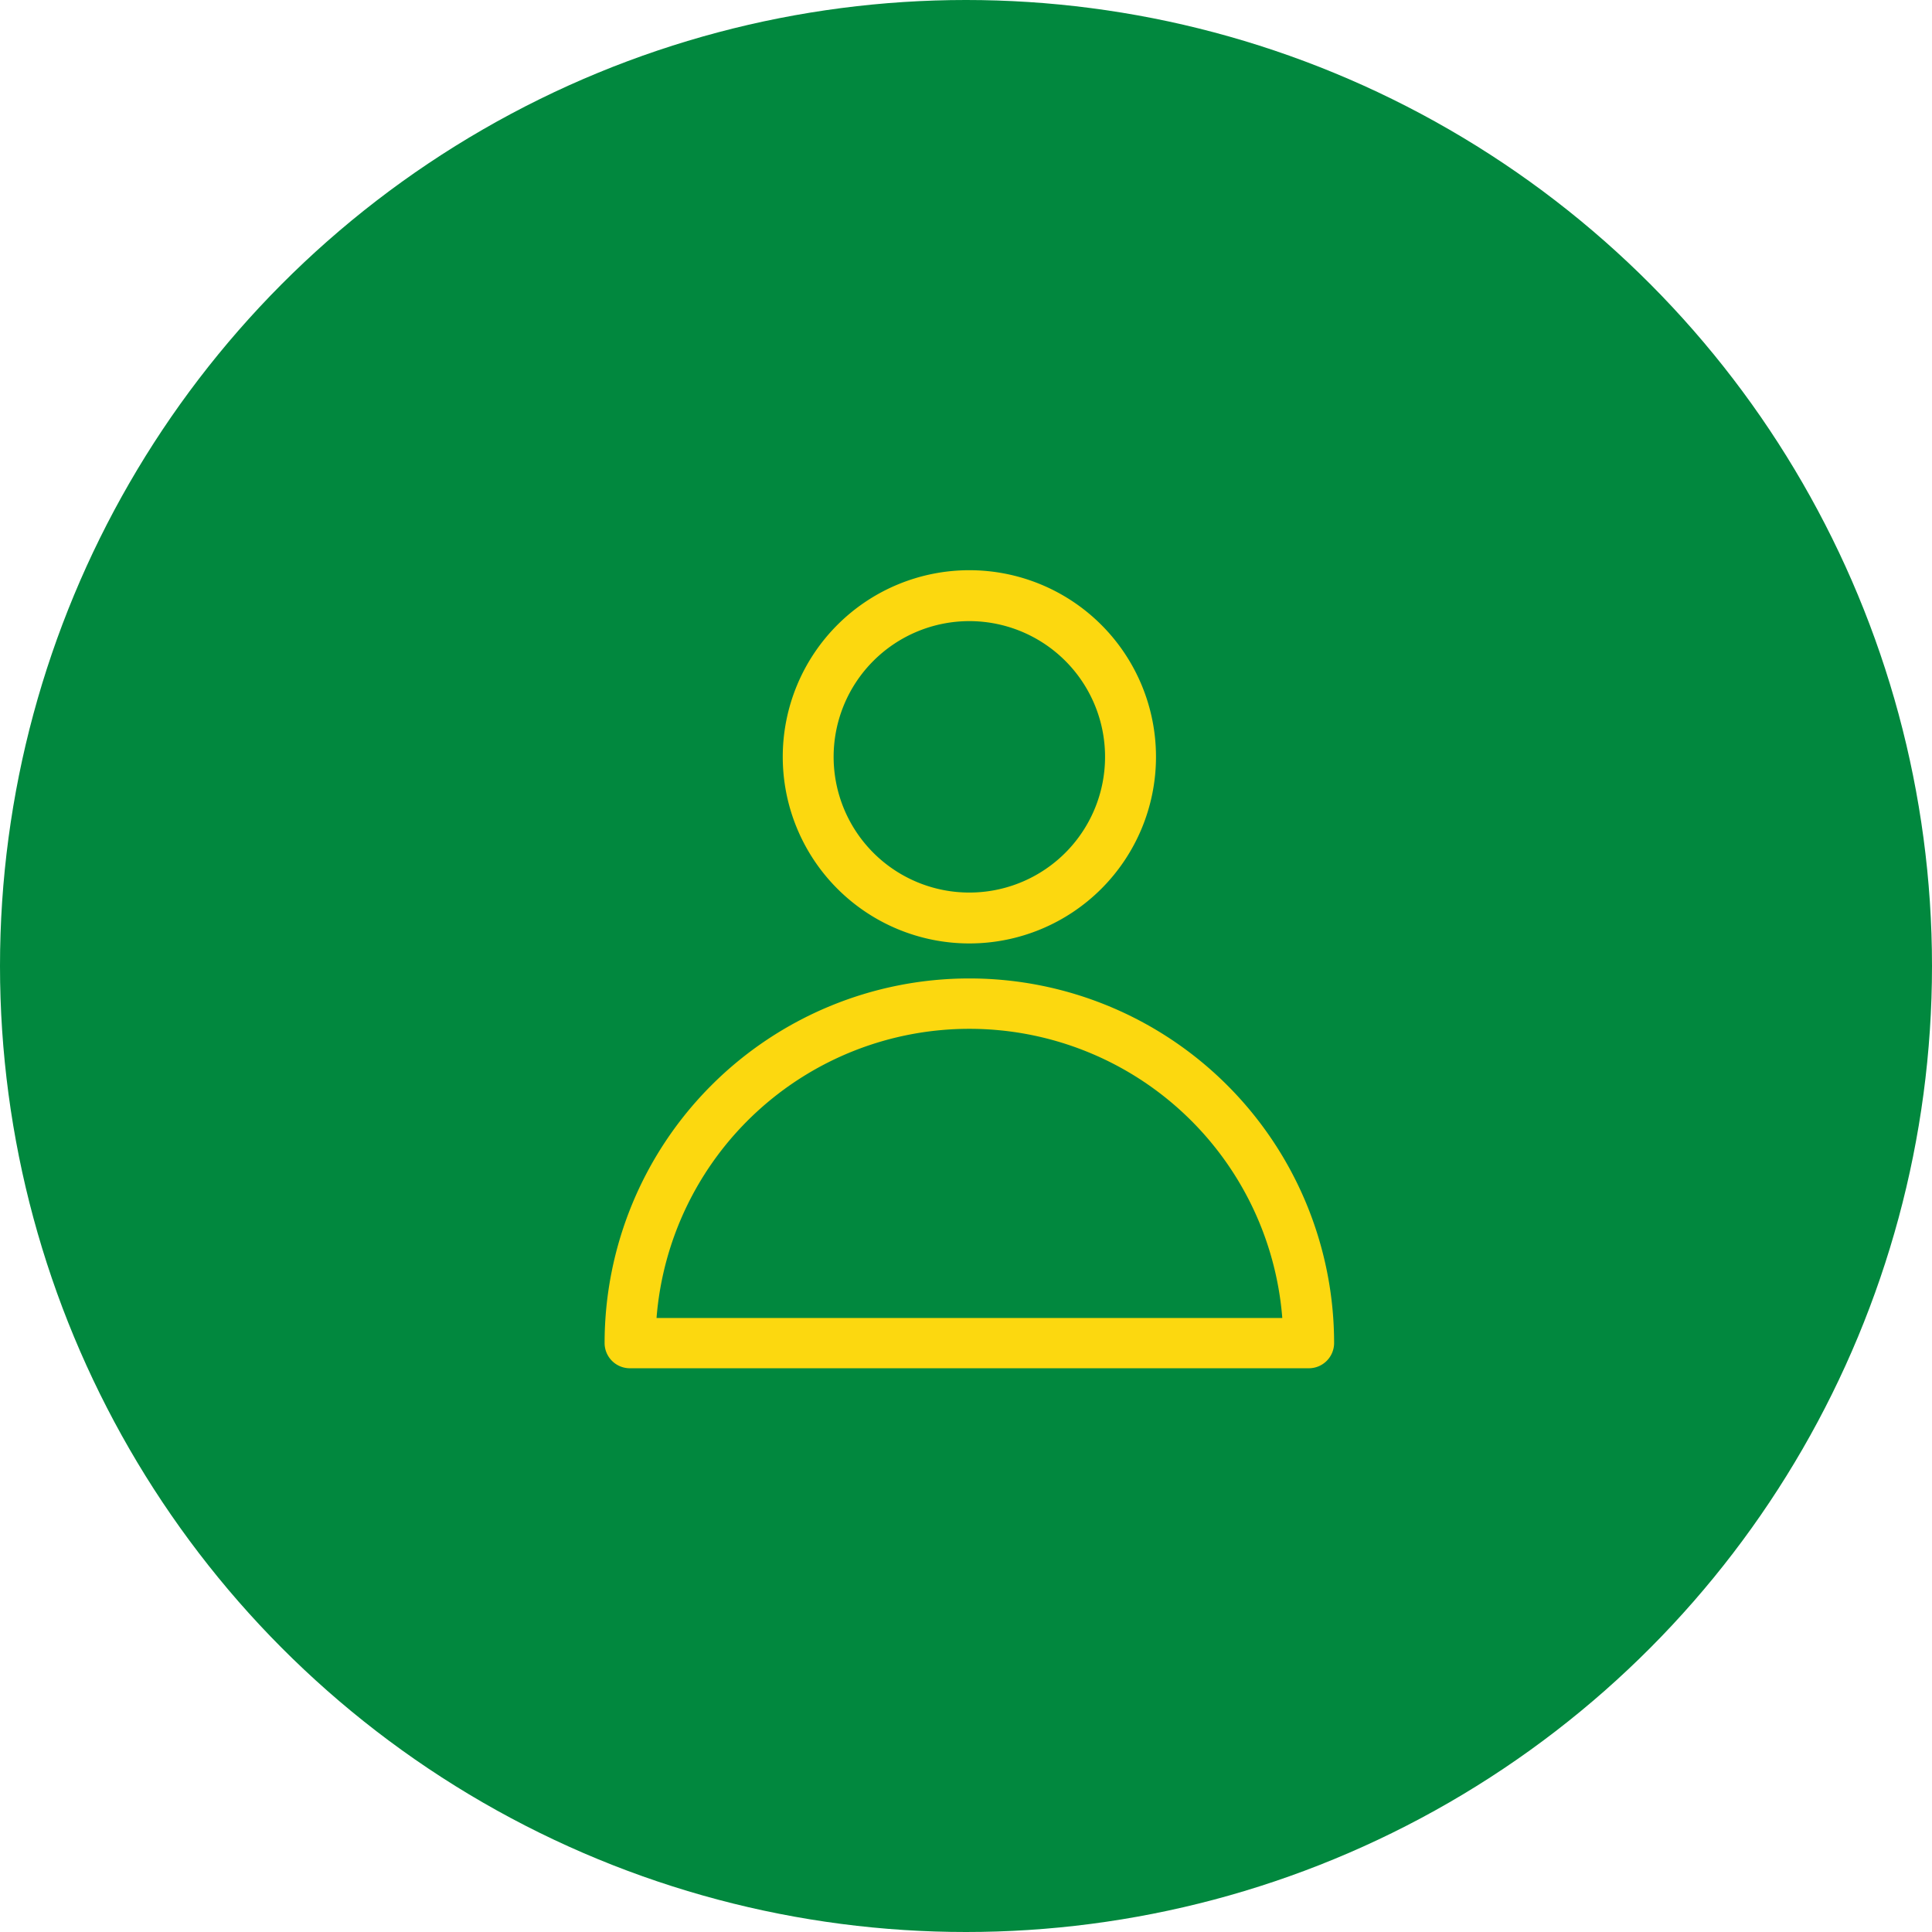 <svg xmlns="http://www.w3.org/2000/svg" xmlns:xlink="http://www.w3.org/1999/xlink" width="130" height="130" viewBox="0 0 130 130">
  <defs>
    <clipPath id="clip-path">
      <rect id="Rectangle_53138" data-name="Rectangle 53138" width="53.549" height="53.701" fill="#fcd80f"/>
    </clipPath>
    <clipPath id="clip-LP-HIW-icon-pickup-account">
      <rect width="130" height="130"/>
    </clipPath>
  </defs>
  <g id="LP-HIW-icon-pickup-account" clip-path="url(#clip-LP-HIW-icon-pickup-account)">
    <g id="sign-in" transform="translate(0 -671)">
      <circle id="Ellipse_1" data-name="Ellipse 1" cx="65" cy="65" r="65" transform="translate(0 671)" fill="#01883e"/>
      <g id="icon-account" transform="translate(38.451 709.367)" clip-path="url(#clip-path)">
        <path id="Path_149815" data-name="Path 149815" d="M2.716,53.7A1.7,1.7,0,0,1,1,52.021v-.007a24.543,24.543,0,0,1,49.087,0A1.7,1.7,0,0,1,48.38,53.7ZM4.5,50.316H46.6a21.118,21.118,0,0,0-42.105,0Zm8.488-37.759A12.557,12.557,0,1,1,25.546,25.115,12.558,12.558,0,0,1,12.988,12.557m3.423,0a9.132,9.132,0,1,0,9.13-9.13,9.134,9.134,0,0,0-9.13,9.13" transform="translate(1.231 0)" fill="#fcd80f"/>
      </g>
    </g>
  </g>
</svg>
